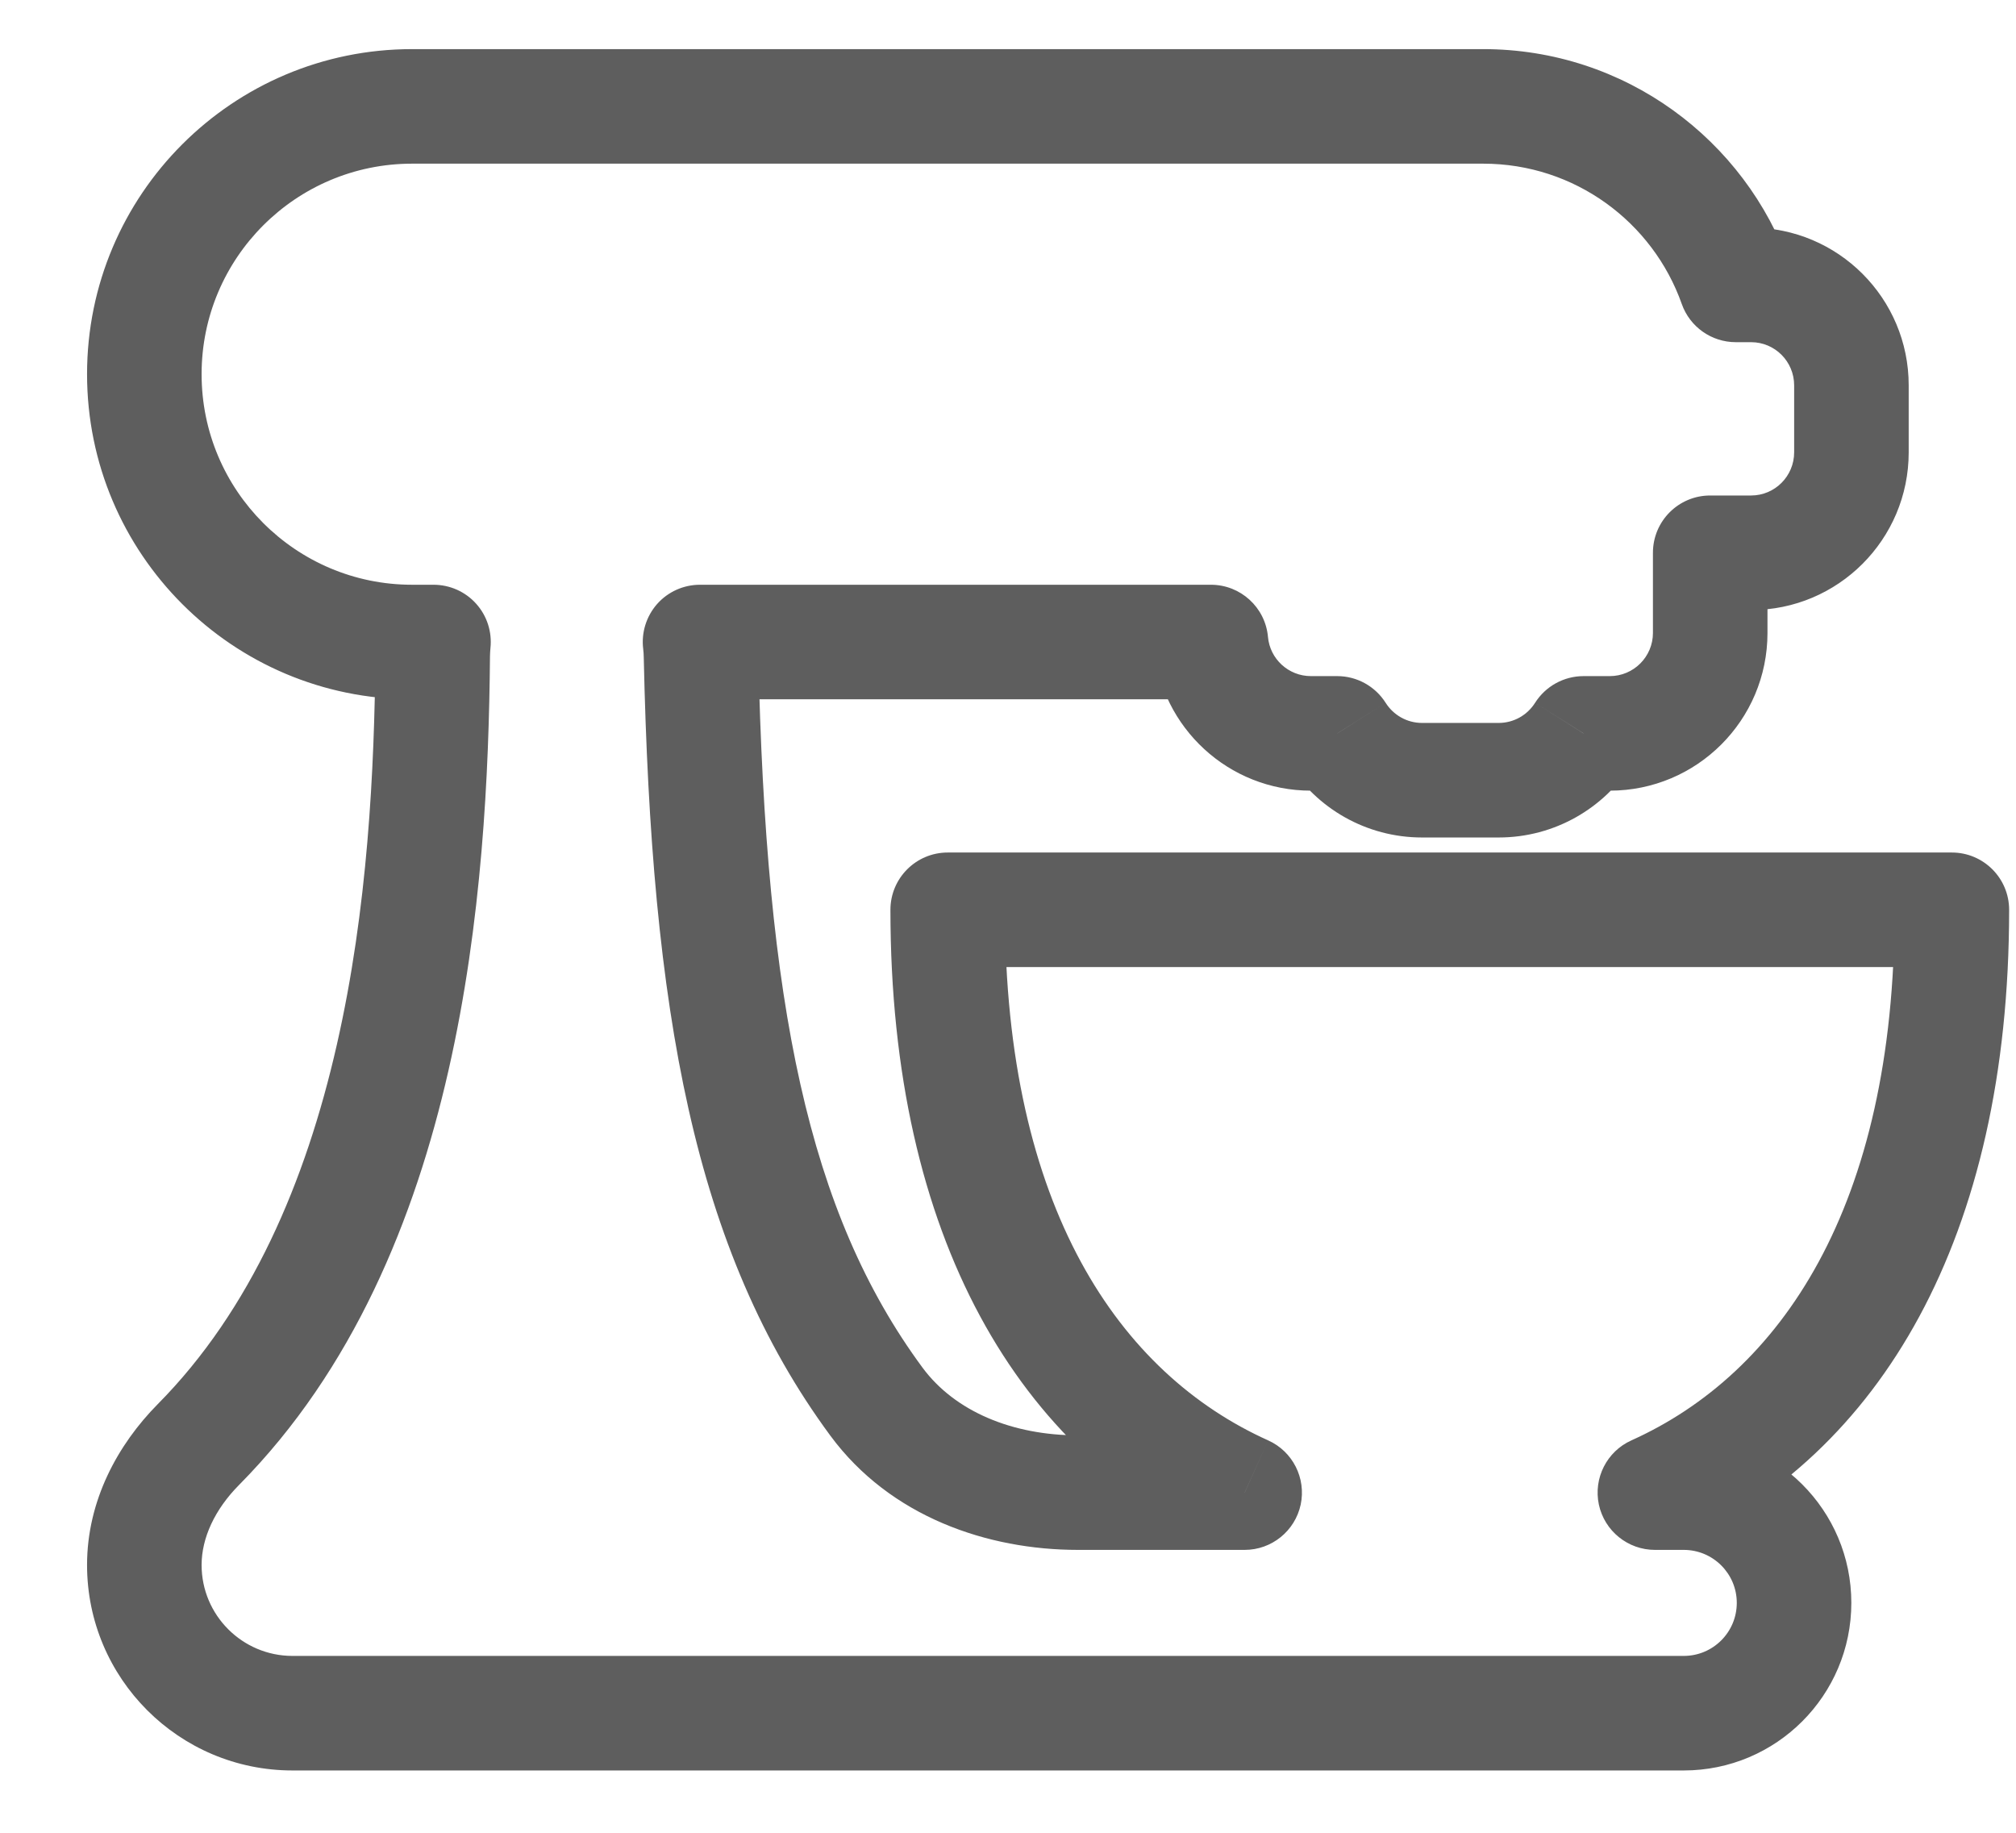 <svg width="22" height="20" viewBox="0 0 22 20" fill="none" xmlns="http://www.w3.org/2000/svg">
<path d="M4.731 7.006L5.352 7.073C5.371 6.896 5.315 6.72 5.196 6.588C5.078 6.456 4.908 6.381 4.731 6.381V7.006ZM4.722 7.154L4.097 7.149V7.149L4.722 7.154ZM2.166 15.763L1.721 15.323H1.721L2.166 15.763ZM18.06 16.288L17.803 15.718C17.534 15.839 17.387 16.131 17.448 16.419C17.51 16.707 17.765 16.913 18.06 16.913V16.288ZM21.3 9.928H21.925C21.925 9.583 21.645 9.303 21.3 9.303V9.928ZM10.342 9.928V9.303C9.997 9.303 9.717 9.583 9.717 9.928H10.342ZM13.583 16.288V16.913C13.877 16.913 14.132 16.707 14.194 16.419C14.255 16.131 14.108 15.839 13.839 15.718L13.583 16.288ZM9.564 15.295L10.067 14.924V14.924L9.564 15.295ZM7.65 7.156L8.275 7.143V7.143L7.65 7.156ZM7.639 7.006V6.381C7.46 6.381 7.29 6.457 7.171 6.591C7.053 6.725 6.997 6.904 7.019 7.081L7.639 7.006ZM13.214 7.006L13.837 6.95C13.808 6.628 13.538 6.381 13.214 6.381V7.006ZM14.593 8.003L15.121 7.669C15.006 7.488 14.807 7.378 14.593 7.378V8.003ZM17.281 8.003V7.378C17.066 7.378 16.867 7.488 16.752 7.669L17.281 8.003ZM18.663 6.032V5.407C18.318 5.407 18.038 5.686 18.038 6.032H18.663ZM18.942 3.109L18.353 3.318C18.441 3.567 18.677 3.734 18.942 3.734V3.109ZM2.2 4.083C2.2 2.815 3.229 1.786 4.497 1.786V0.536C2.538 0.536 0.95 2.124 0.95 4.083H2.2ZM4.497 6.381C3.229 6.381 2.2 5.352 2.2 4.083H0.95C0.95 6.042 2.538 7.631 4.497 7.631V6.381ZM4.731 6.381H4.497V7.631H4.731V6.381ZM5.347 7.16C5.348 7.13 5.349 7.101 5.352 7.073L4.11 6.938C4.102 7.008 4.098 7.078 4.097 7.149L5.347 7.16ZM2.61 16.203C3.855 14.945 4.527 13.296 4.894 11.682C5.262 10.064 5.336 8.432 5.347 7.16L4.097 7.149C4.086 8.39 4.014 9.918 3.675 11.404C3.336 12.893 2.741 14.293 1.721 15.323L2.61 16.203ZM2.2 17.078C2.2 16.784 2.343 16.472 2.61 16.203L1.721 15.323C1.286 15.763 0.95 16.375 0.95 17.078H2.2ZM3.192 18.07C2.644 18.07 2.2 17.625 2.2 17.078H0.95C0.95 18.316 1.954 19.32 3.192 19.32V18.07ZM10.101 18.07H3.192V19.32H10.101V18.07ZM18.374 18.07H10.101V19.32H18.374V18.07ZM18.953 17.491C18.953 17.811 18.694 18.07 18.374 18.07V19.32C19.384 19.32 20.203 18.501 20.203 17.491H18.953ZM18.374 16.913C18.694 16.913 18.953 17.172 18.953 17.491H20.203C20.203 16.481 19.384 15.663 18.374 15.663V16.913ZM18.06 16.913H18.374V15.663H18.06V16.913ZM18.316 16.858C20.516 15.867 21.925 13.511 21.925 9.928H20.675C20.675 13.183 19.423 14.989 17.803 15.718L18.316 16.858ZM21.3 9.303H10.342V10.553H21.3V9.303ZM9.717 9.928C9.717 13.511 11.126 15.867 13.326 16.858L13.839 15.718C12.219 14.989 10.967 13.183 10.967 9.928H9.717ZM11.763 16.913H13.583V15.663H11.763V16.913ZM9.061 15.666C9.716 16.554 10.778 16.913 11.763 16.913V15.663C11.049 15.663 10.421 15.403 10.067 14.924L9.061 15.666ZM7.025 7.17C7.109 11.025 7.567 13.64 9.061 15.666L10.067 14.924C8.819 13.232 8.358 10.961 8.275 7.143L7.025 7.17ZM7.019 7.081C7.022 7.11 7.025 7.14 7.025 7.17L8.275 7.143C8.273 7.071 8.268 7 8.26 6.93L7.019 7.081ZM13.214 6.381H7.639V7.631H13.214V6.381ZM14.306 7.378C14.06 7.378 13.858 7.19 13.837 6.95L12.592 7.061C12.67 7.94 13.407 8.628 14.306 8.628V7.378ZM14.593 7.378H14.306V8.628H14.593V7.378ZM15.519 7.889C15.352 7.889 15.205 7.802 15.121 7.669L14.065 8.338C14.368 8.818 14.906 9.139 15.519 9.139V7.889ZM16.354 7.889H15.519V9.139H16.354V7.889ZM16.752 7.669C16.668 7.802 16.521 7.889 16.354 7.889V9.139C16.967 9.139 17.505 8.818 17.809 8.338L16.752 7.669ZM17.567 7.378H17.281V8.628H17.567V7.378ZM18.038 6.907C18.038 7.167 17.827 7.378 17.567 7.378V8.628C18.518 8.628 19.288 7.858 19.288 6.907H18.038ZM18.038 6.032V6.907H19.288V6.032H18.038ZM19.109 5.407H18.663V6.657H19.109V5.407ZM19.579 4.936C19.579 5.196 19.369 5.407 19.109 5.407V6.657C20.059 6.657 20.829 5.886 20.829 4.936H19.579ZM19.579 4.205V4.936H20.829V4.205H19.579ZM19.109 3.734C19.369 3.734 19.579 3.945 19.579 4.205H20.829C20.829 3.255 20.059 2.484 19.109 2.484V3.734ZM18.942 3.734H19.109V2.484H18.942V3.734ZM16.186 1.786C17.186 1.786 18.037 2.424 18.353 3.318L19.532 2.901C19.045 1.524 17.732 0.536 16.186 0.536V1.786ZM4.497 1.786H16.186V0.536H4.497V1.786Z" fill="#5E5E5E"/>
</svg>
